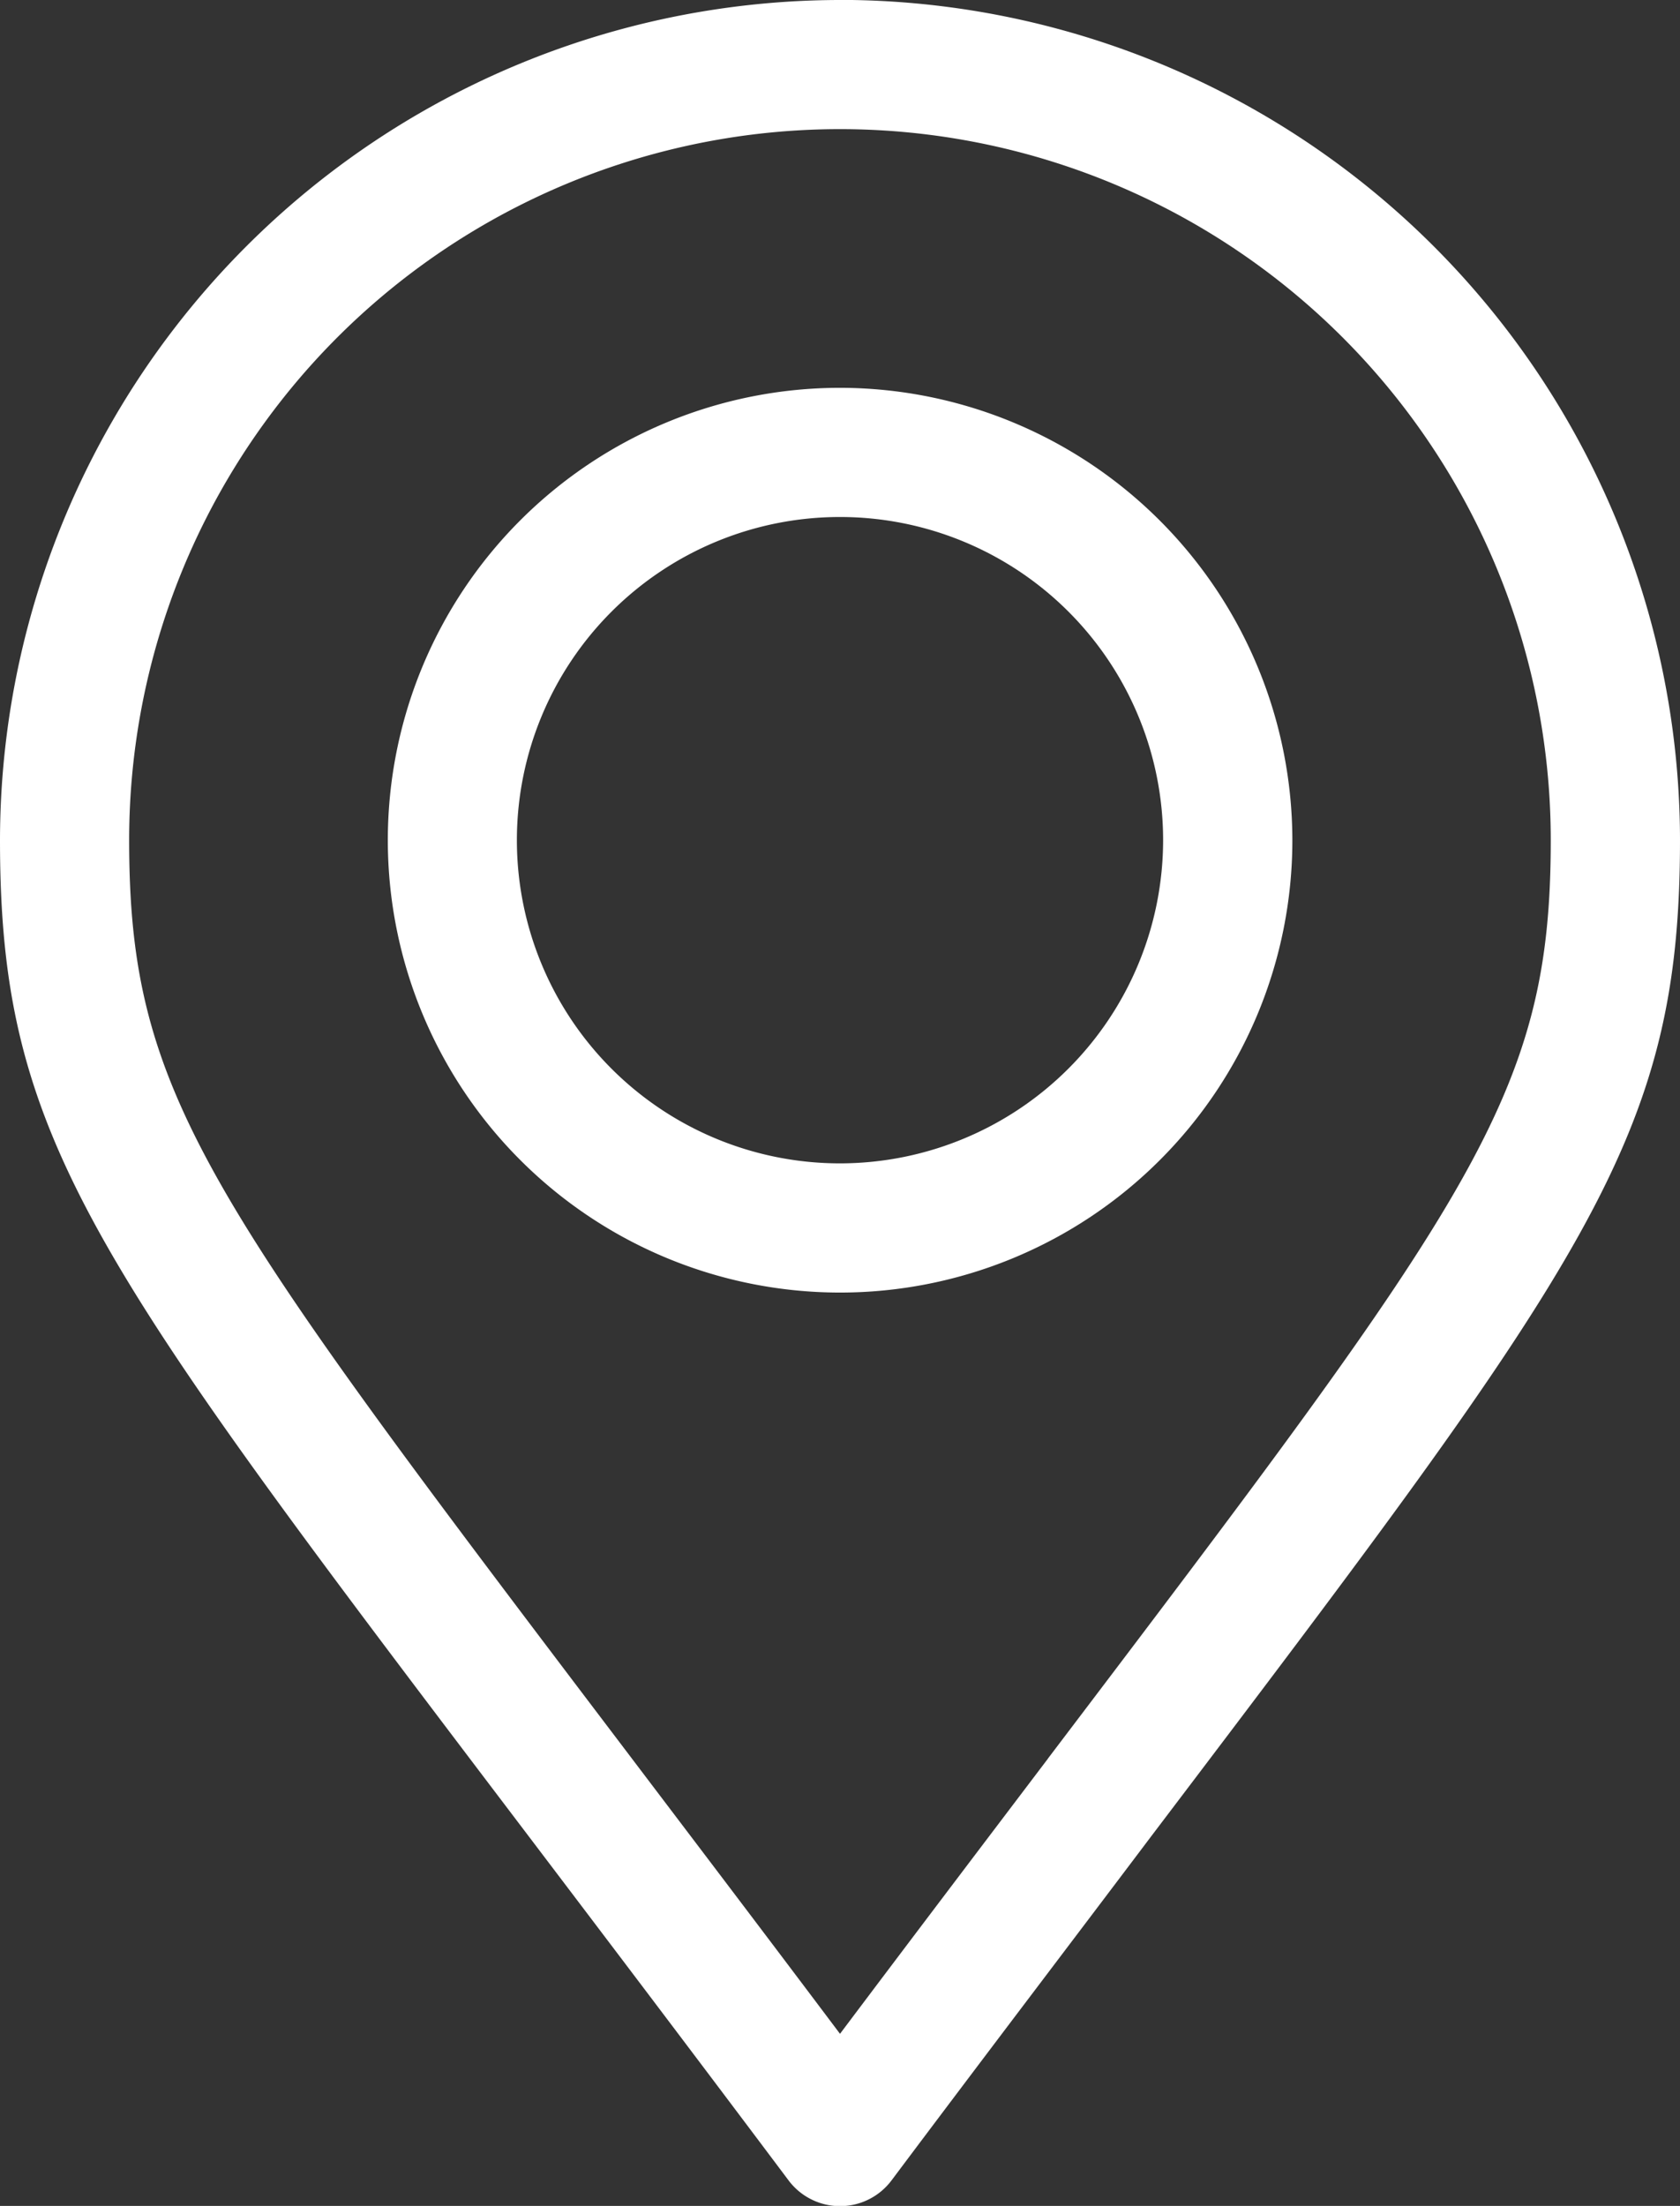 <svg id="Gruppe_7882" data-name="Gruppe 7882" xmlns="http://www.w3.org/2000/svg" width="18.276" height="23.992" viewBox="0 0 18.276 23.992">
  <rect x="0" y="0" width="18.276" height="23.992" fill="#333333" stroke="none"/>
  <path id="Pfad_104" data-name="Pfad 104" d="M87.684,199.458a9.148,9.148,0,0,0-9.138,9.138c0,3.253.99,4.557,5.745,10.825.825,1.088,1.76,2.321,2.831,3.748a.7.7,0,0,0,1.125,0c1.064-1.419,2-2.648,2.817-3.732,4.766-6.287,5.758-7.595,5.758-10.842a9.148,9.148,0,0,0-9.138-9.138Zm2.26,19.13c-.675.891-1.424,1.878-2.26,2.99-.841-1.119-1.595-2.111-2.274-3.007-4.625-6.1-5.459-7.2-5.459-9.976a7.732,7.732,0,1,1,15.465,0c0,2.774-.835,3.877-5.472,9.992Zm0,0" transform="translate(-78.546 -199.458)" fill="#fff"/>
  <path id="Pfad_105" data-name="Pfad 105" d="M89.02,205.012a4.92,4.92,0,1,0,4.921,4.92,4.926,4.926,0,0,0-4.921-4.92Zm0,8.435a3.515,3.515,0,1,1,3.515-3.515,3.518,3.518,0,0,1-3.515,3.515Zm0,0" transform="translate(-79.882 -200.794)" fill="#fff"/>
</svg>
